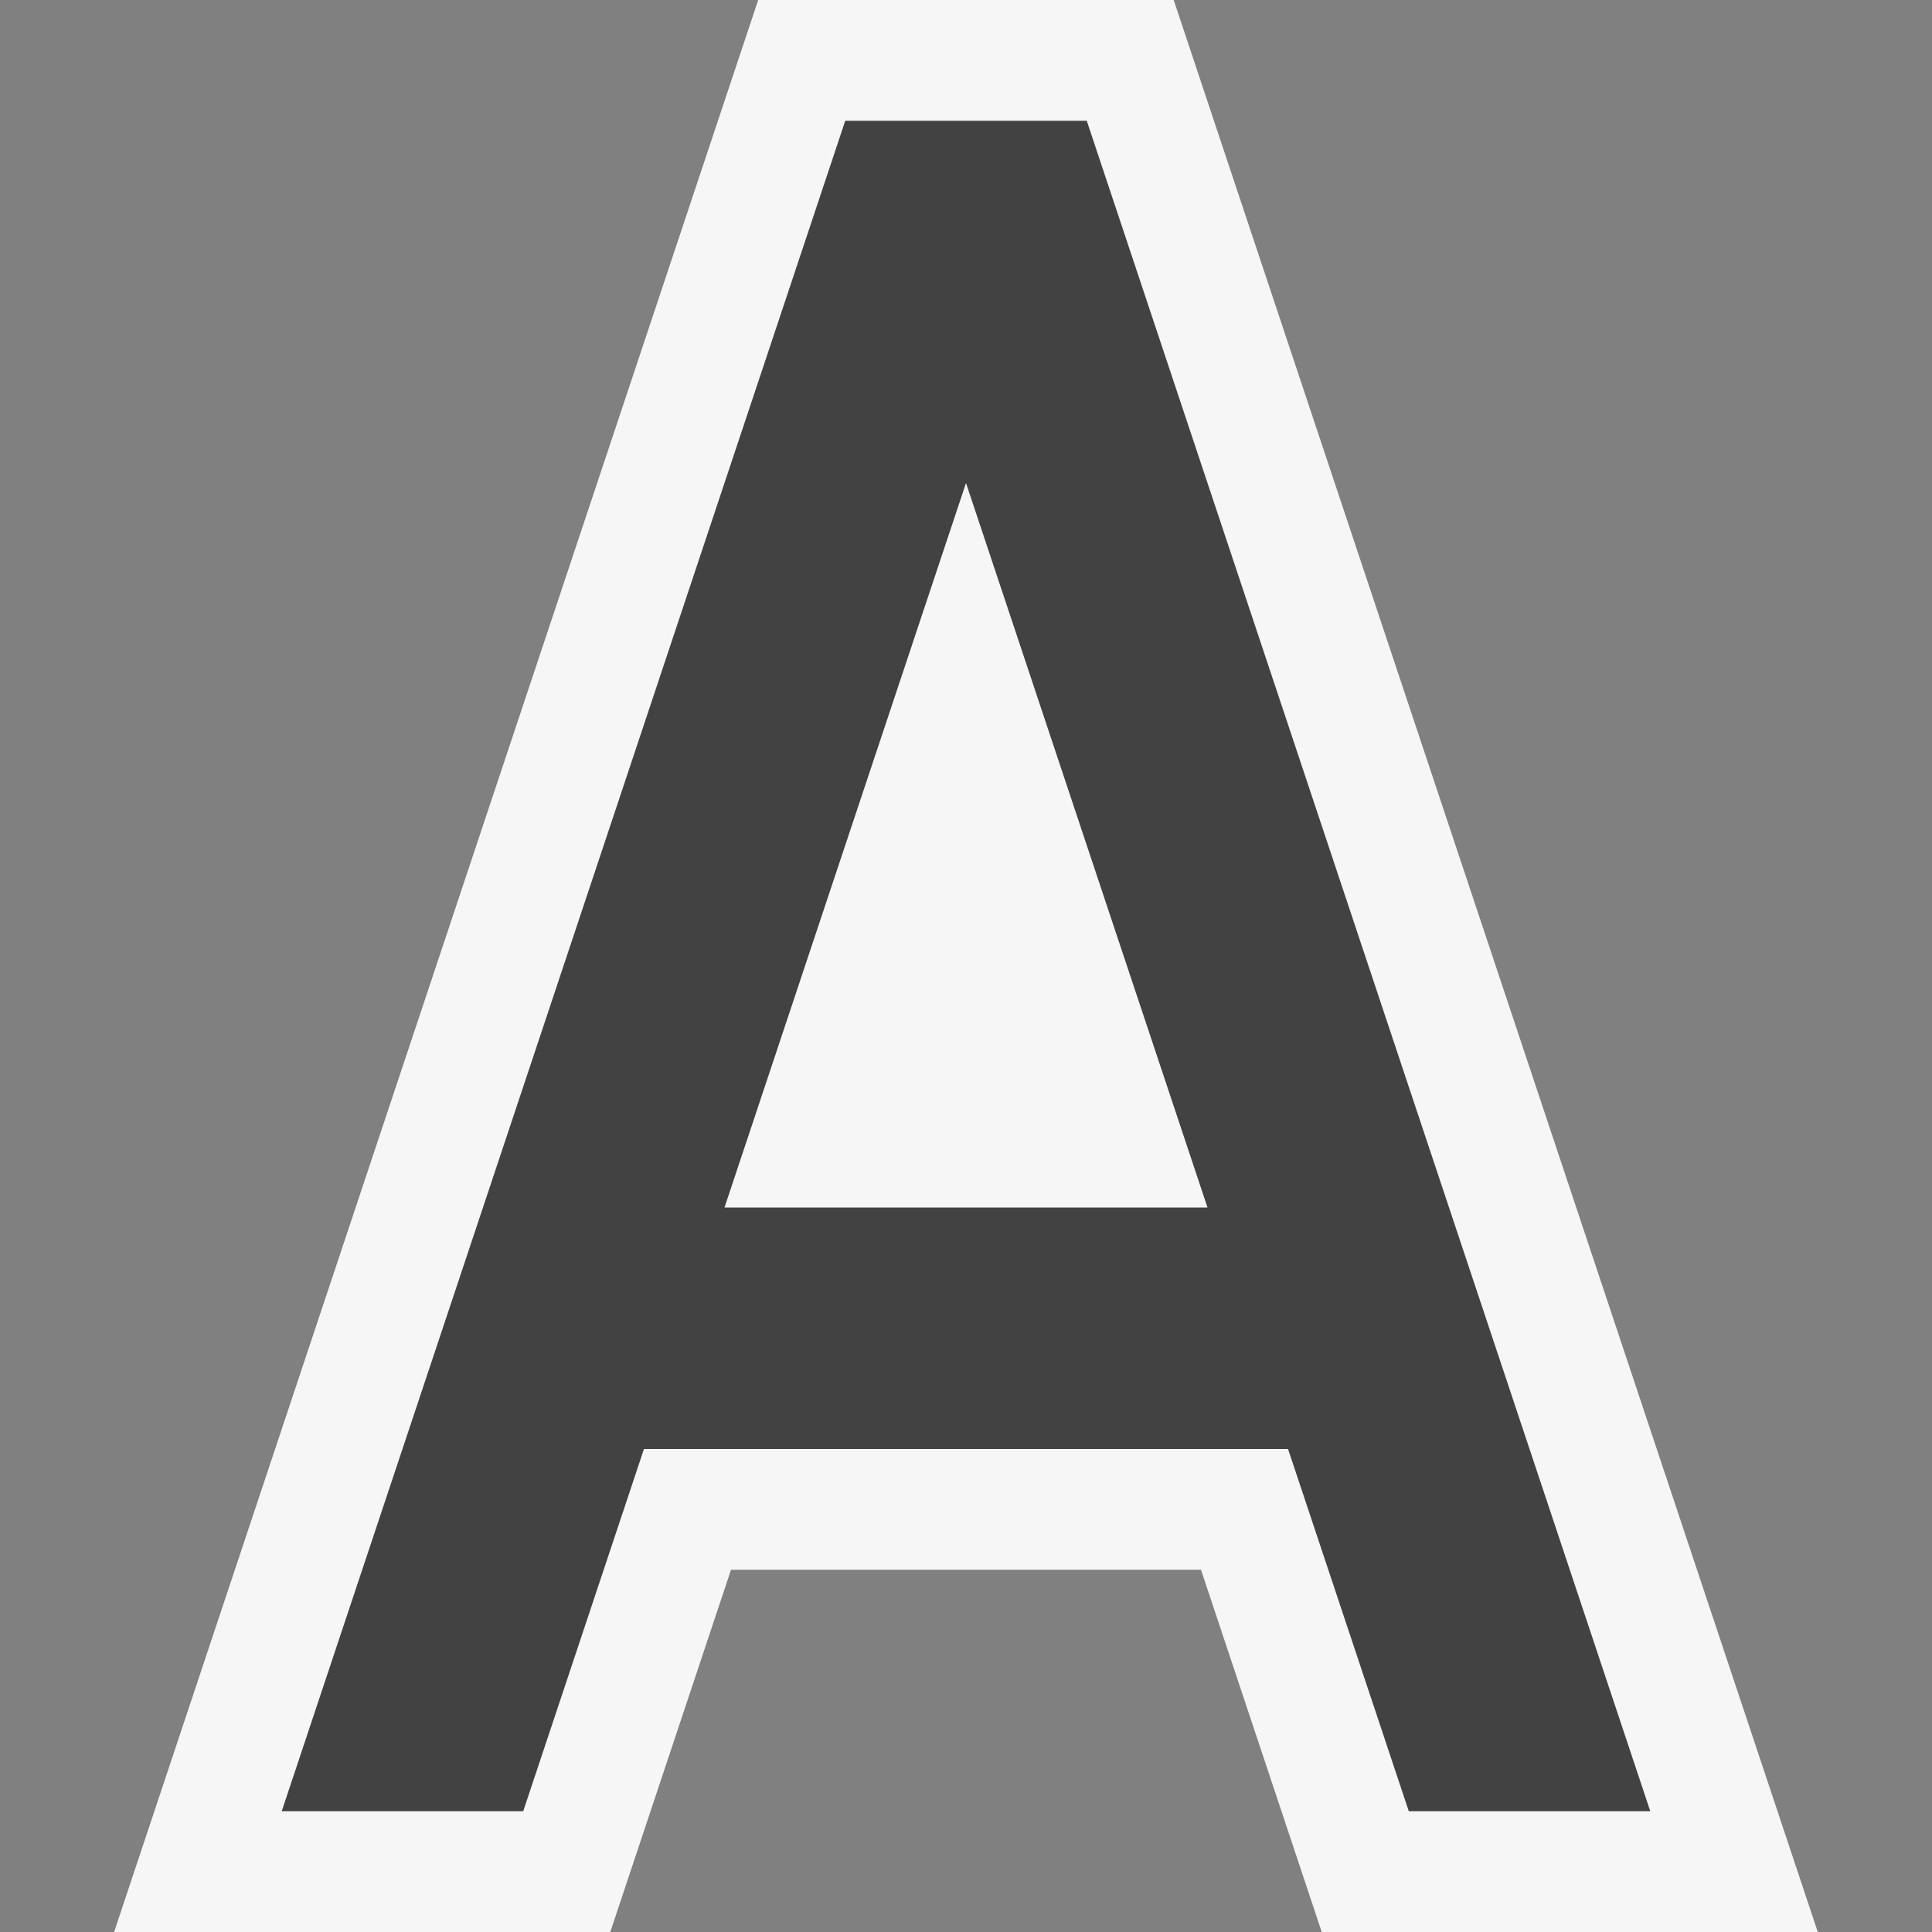 <svg xmlns="http://www.w3.org/2000/svg" viewBox="0 0 16 16"><rect x="0" y="0" width="16" height="16" fill="#808080" stroke="none"/><style>.icon-canvas-transparent{opacity:0;fill:#f6f6f6}.icon-vs-out{fill:#f6f6f6}.icon-vs-bg{fill:#424242}</style><path class="icon-canvas-transparent" d="M16 16H0V0h16v16z" id="canvas"/><path class="icon-vs-out" d="M10.946 16l-1-3H6.054l-1 3H.945L6.279 0H9.72l5.334 16h-4.108z" id="outline"/><g id="iconBg"><path class="icon-vs-bg" d="M4.333 15l1-3h5.334l1 3h2L9 1H7L2.333 15h2zM8 4l2 6H6l2-6z"/></g></svg>